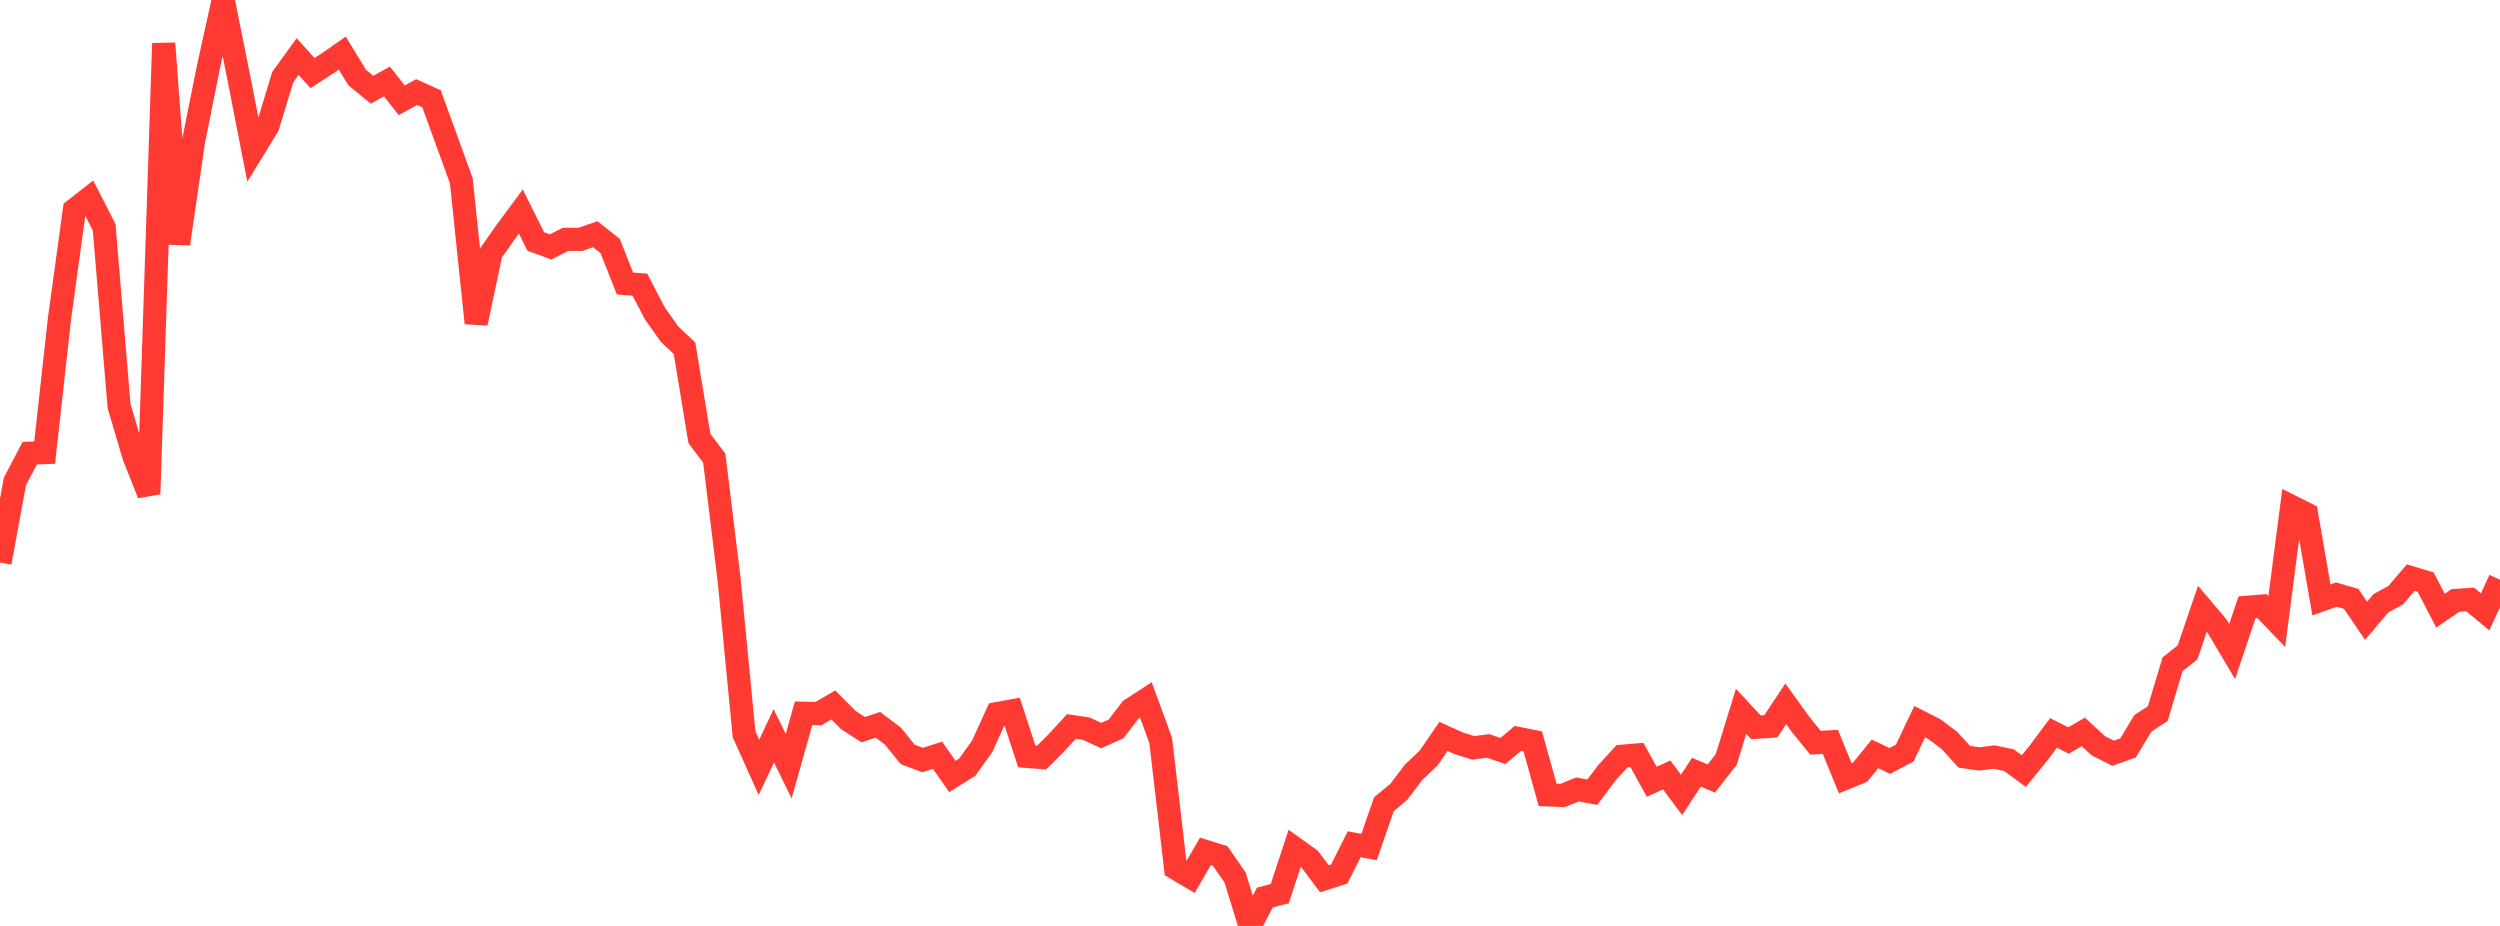 <?xml version="1.0" standalone="no"?>
<!DOCTYPE svg PUBLIC "-//W3C//DTD SVG 1.1//EN" "http://www.w3.org/Graphics/SVG/1.1/DTD/svg11.dtd">

<svg width="135" height="50" viewBox="0 0 135 50" preserveAspectRatio="none" 
  xmlns="http://www.w3.org/2000/svg"
  xmlns:xlink="http://www.w3.org/1999/xlink">


<polyline points="0.0, 30.379 0.804, 25.999 1.607, 24.472 2.411, 24.44 3.214, 17.187 4.018, 11.333 4.821, 10.704 5.625, 12.274 6.429, 21.93 7.232, 24.64 8.036, 26.674 8.839, 2.341 9.643, 13.168 10.446, 7.651 11.25, 3.64 12.054, 0.0 12.857, 3.999 13.661, 8.119 14.464, 6.811 15.268, 4.164 16.071, 3.053 16.875, 3.946 17.679, 3.425 18.482, 2.869 19.286, 4.185 20.089, 4.845 20.893, 4.4 21.696, 5.413 22.5, 4.971 23.304, 5.337 24.107, 7.549 24.911, 9.763 25.714, 17.448 26.518, 13.649 27.321, 12.509 28.125, 11.422 28.929, 13.038 29.732, 13.333 30.536, 12.926 31.339, 12.927 32.143, 12.646 32.946, 13.281 33.75, 15.311 34.554, 15.372 35.357, 16.914 36.161, 18.048 36.964, 18.805 37.768, 23.677 38.571, 24.741 39.375, 31.333 40.179, 39.651 40.982, 41.438 41.786, 39.735 42.589, 41.372 43.393, 38.516 44.196, 38.536 45.0, 38.068 45.804, 38.878 46.607, 39.4 47.411, 39.14 48.214, 39.745 49.018, 40.74 49.821, 41.041 50.625, 40.784 51.429, 41.929 52.232, 41.426 53.036, 40.305 53.839, 38.536 54.643, 38.389 55.446, 40.843 56.25, 40.907 57.054, 40.102 57.857, 39.23 58.661, 39.348 59.464, 39.721 60.268, 39.36 61.071, 38.312 61.875, 37.791 62.679, 39.99 63.482, 46.887 64.286, 47.363 65.089, 45.977 65.893, 46.225 66.696, 47.39 67.5, 50.0 68.304, 48.466 69.107, 48.256 69.911, 45.811 70.714, 46.386 71.518, 47.453 72.321, 47.195 73.125, 45.59 73.929, 45.737 74.732, 43.425 75.536, 42.757 76.339, 41.699 77.143, 40.939 77.946, 39.765 78.75, 40.129 79.554, 40.382 80.357, 40.281 81.161, 40.553 81.964, 39.872 82.768, 40.031 83.571, 42.922 84.375, 42.956 85.179, 42.63 85.982, 42.78 86.786, 41.713 87.589, 40.837 88.393, 40.768 89.196, 42.217 90.0, 41.844 90.804, 42.926 91.607, 41.7 92.411, 42.04 93.214, 41.016 94.018, 38.411 94.821, 39.274 95.625, 39.22 96.429, 38.006 97.232, 39.121 98.036, 40.109 98.839, 40.06 99.643, 42.025 100.446, 41.696 101.25, 40.711 102.054, 41.091 102.857, 40.665 103.661, 38.97 104.464, 39.378 105.268, 39.982 106.071, 40.864 106.875, 40.983 107.679, 40.882 108.482, 41.046 109.286, 41.64 110.089, 40.652 110.893, 39.574 111.696, 39.988 112.5, 39.523 113.304, 40.27 114.107, 40.675 114.911, 40.392 115.714, 39.061 116.518, 38.537 117.321, 35.864 118.125, 35.233 118.929, 32.877 119.732, 33.825 120.536, 35.181 121.339, 32.794 122.143, 32.728 122.946, 33.564 123.75, 27.358 124.554, 27.758 125.357, 32.396 126.161, 32.108 126.964, 32.339 127.768, 33.522 128.571, 32.573 129.375, 32.134 130.179, 31.19 130.982, 31.432 131.786, 32.974 132.589, 32.425 133.393, 32.373 134.196, 33.042 135.0, 31.305" fill="none" stroke="#ff3a33" stroke-width="1.25"/>

</svg>